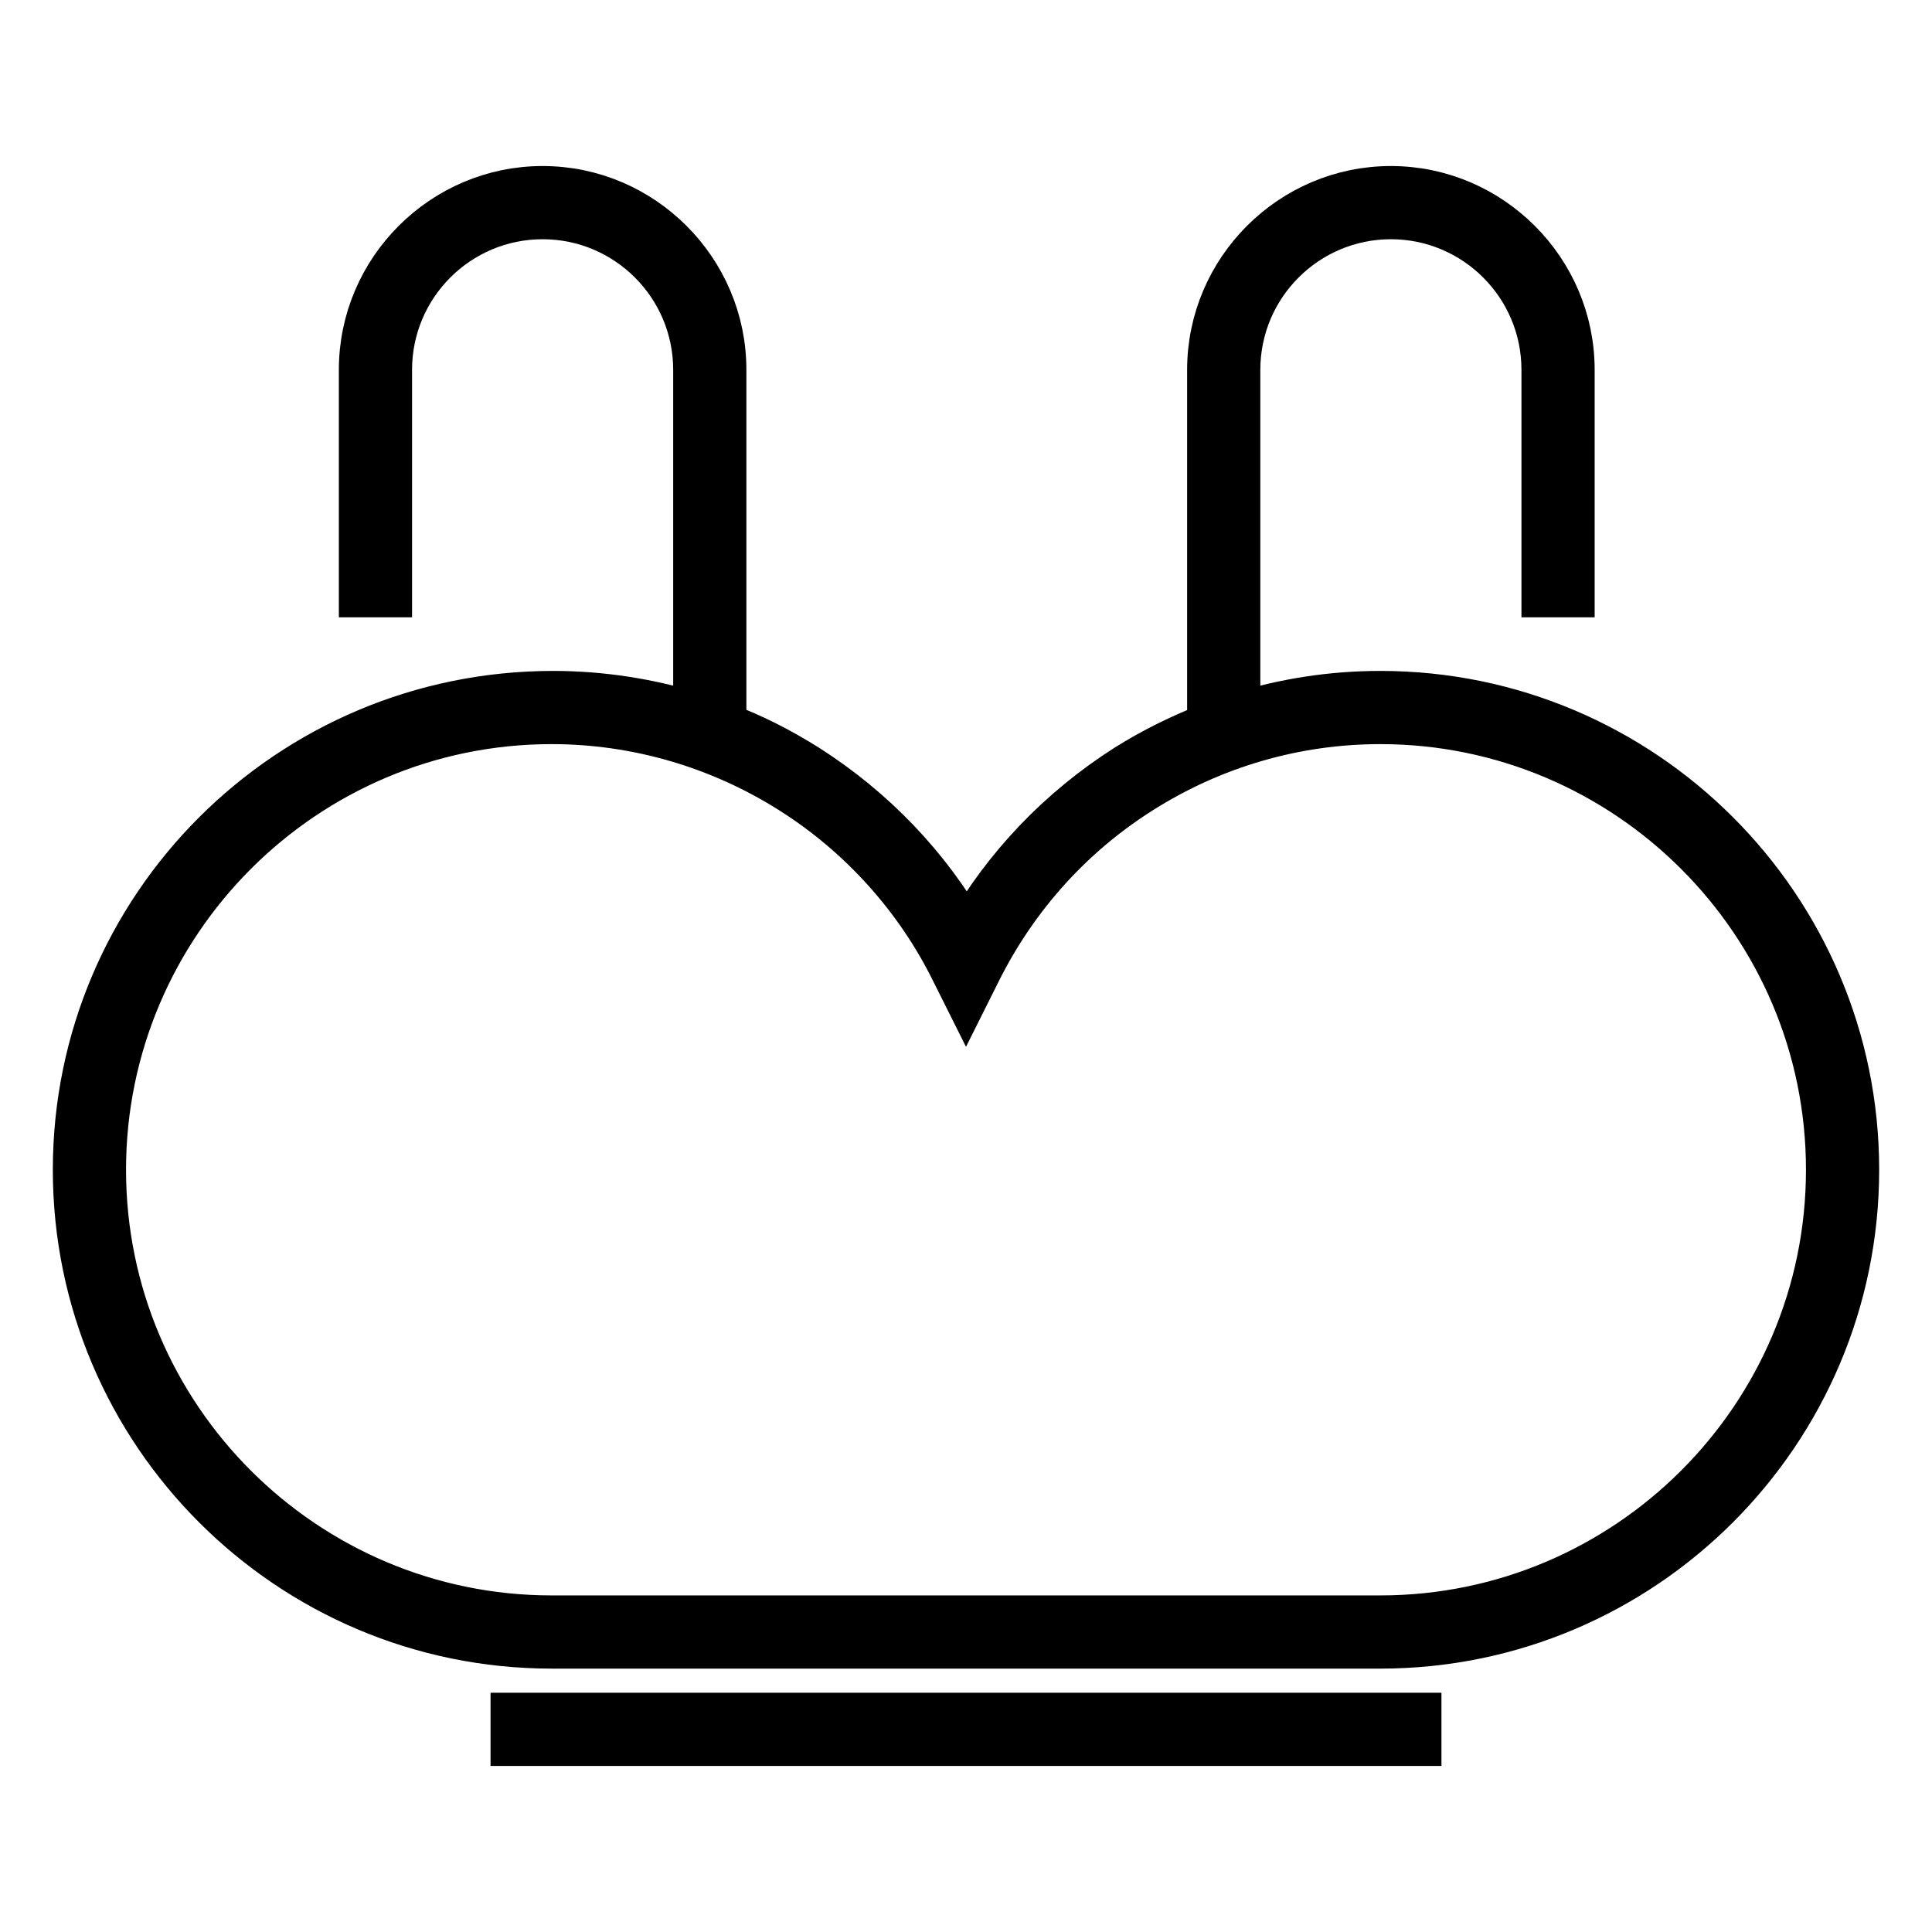 <?xml version="1.0" encoding="utf-8"?>
<!-- Svg Vector Icons : http://www.onlinewebfonts.com/icon -->
<!DOCTYPE svg PUBLIC "-//W3C//DTD SVG 1.1//EN" "http://www.w3.org/Graphics/SVG/1.1/DTD/svg11.dtd">
<svg version="1.1" xmlns="http://www.w3.org/2000/svg" xmlns:xlink="http://www.w3.org/1999/xlink" x="0px" y="0px" viewBox="0 0 256 256" enable-background="new 0 0 256 256" xml:space="preserve">
<g> <path stroke-width="6" fill-opacity="0" stroke="#000000"  d="M182.9,91.9c-6.5,0-12.8,1-18.9,2.9V49c0-11.2,9.1-20.3,20.3-20.3c11.2,0,20.3,9.1,20.3,20.3v29.8h3.7V49 c0-13.2-10.8-24-24-24c-13.2,0-24,10.8-24,24v47.1c-3.8,1.5-7.5,3.3-11,5.5c-8.8,5.6-16.1,13.2-21.2,22.2 c-5.1-9-12.4-16.6-21.2-22.2c-3.5-2.2-7.2-4.1-11-5.5V49c0-13.2-10.8-24-24-24c-13.2,0-24,10.8-24,24v29.8h3.7V49 c0-11.2,9.1-20.3,20.3-20.3c11.2,0,20.3,9.1,20.3,20.3v45.8c-6.1-1.9-12.5-2.9-18.9-2.9C38.3,91.9,10,120.2,10,155 c0,34.8,28.3,63.1,63.1,63.1h109.8c34.8,0,63.1-28.3,63.1-63.1C246,120.2,217.7,91.9,182.9,91.9z M182.9,214.4H73.1 c-32.7,0-59.4-26.6-59.4-59.4c0-32.7,26.6-59.4,59.4-59.4c11.2,0,22.2,3.2,31.7,9.2c9.2,5.8,16.7,14.1,21.5,23.8l1.7,3.4l1.7-3.4 c4.9-9.8,12.3-18,21.5-23.8c9.5-6,20.4-9.2,31.7-9.2c32.7,0,59.4,26.6,59.4,59.4C242.3,187.8,215.6,214.4,182.9,214.4z M188,231H68 v-3.7H188V231z"/></g>
</svg>